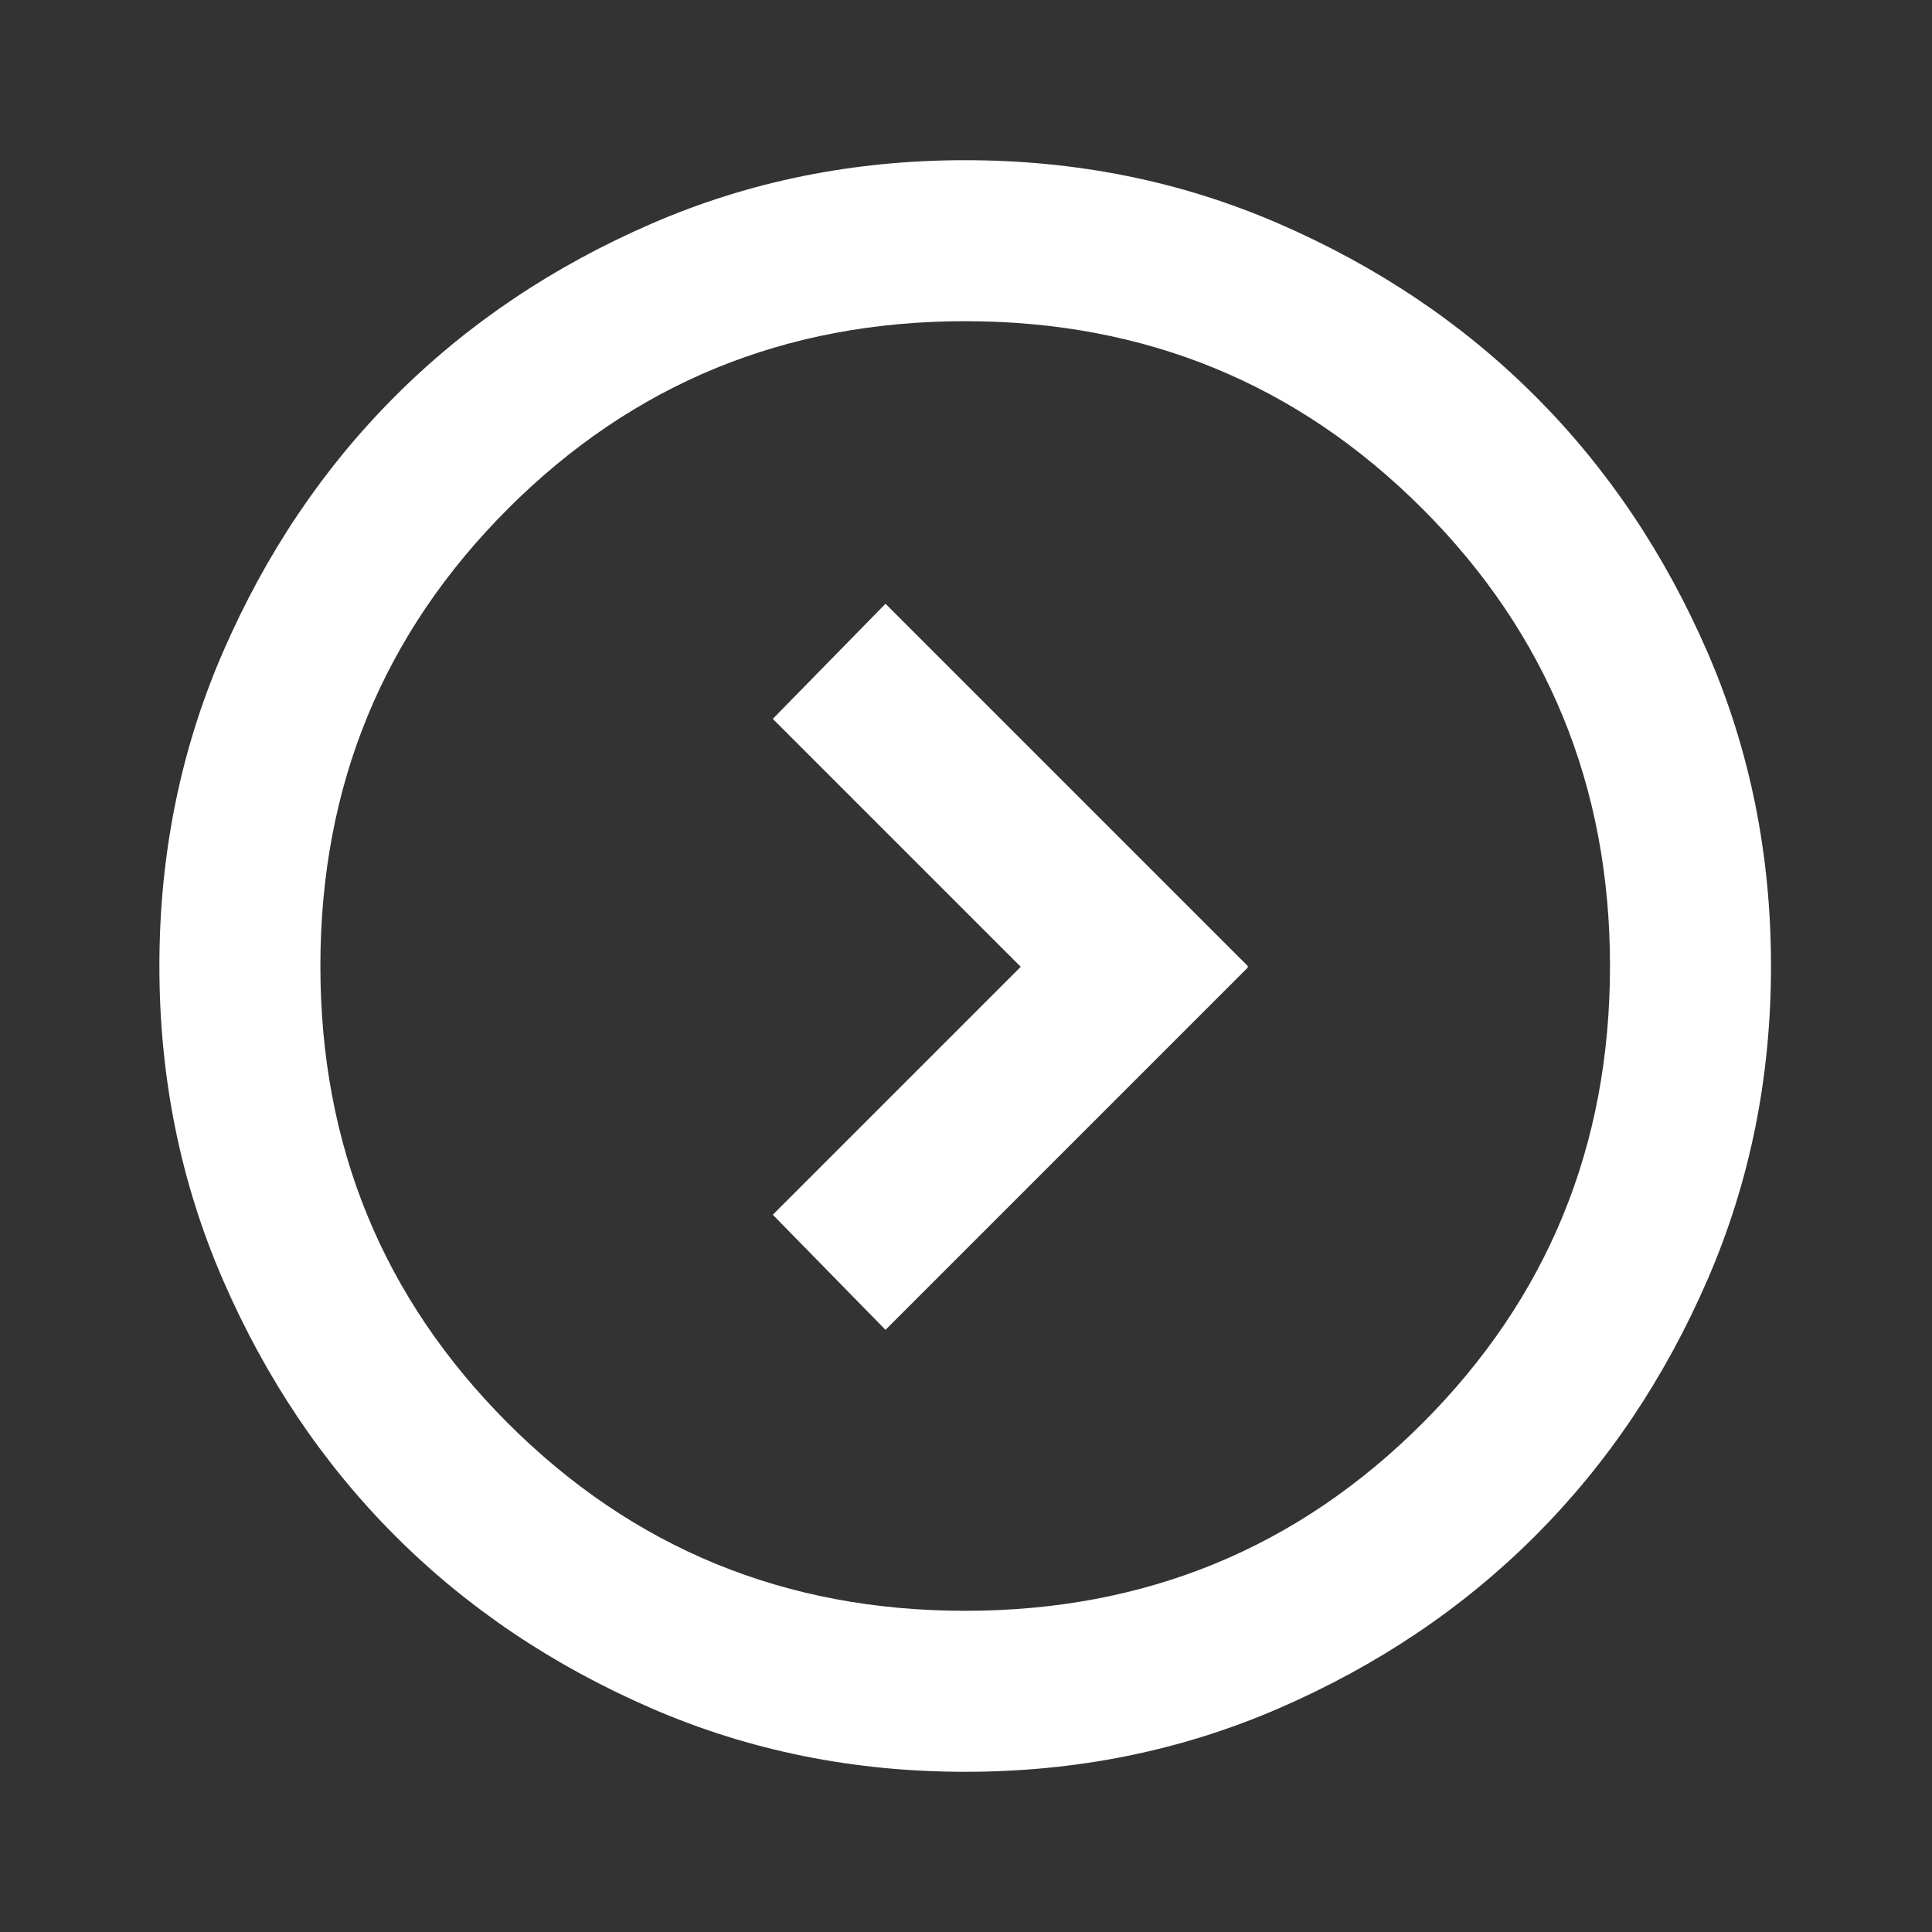 <?xml version="1.0" encoding="UTF-8"?>
<svg id="Layer_1" data-name="Layer 1" xmlns="http://www.w3.org/2000/svg" viewBox="0 0 24 24">
  <rect x="0" y="0" width="24" height="24" fill="#333333" stroke="none"/>
  <defs>
    <style>
      .cls-1 {
        fill: #fff;
      }
    </style>
  </defs>
  <path class="cls-1" d="M15.5,12l-4.5-4.5-1.4,1.43,3.08,3.08-3.08,3.08,1.4,1.43,4.5-4.5ZM22,12c0,1.38-.26,2.68-.79,3.9s-1.24,2.28-2.14,3.18-1.96,1.61-3.18,2.14-2.52.79-3.9.79-2.68-.26-3.9-.79-2.28-1.24-3.18-2.14-1.61-1.96-2.14-3.18-.79-2.52-.79-3.9.26-2.68.79-3.9,1.24-2.28,2.14-3.18,1.96-1.61,3.18-2.14,2.52-.79,3.9-.79,2.68.26,3.9.79,2.28,1.24,3.18,2.14,1.61,1.96,2.14,3.18.79,2.52.79,3.9ZM20,12c0-2.23-.78-4.13-2.33-5.68s-3.44-2.33-5.68-2.33-4.13.78-5.68,2.33-2.33,3.44-2.33,5.68.78,4.13,2.33,5.68,3.44,2.33,5.68,2.33,4.13-.78,5.68-2.33,2.33-3.44,2.33-5.68Z"/>
</svg>